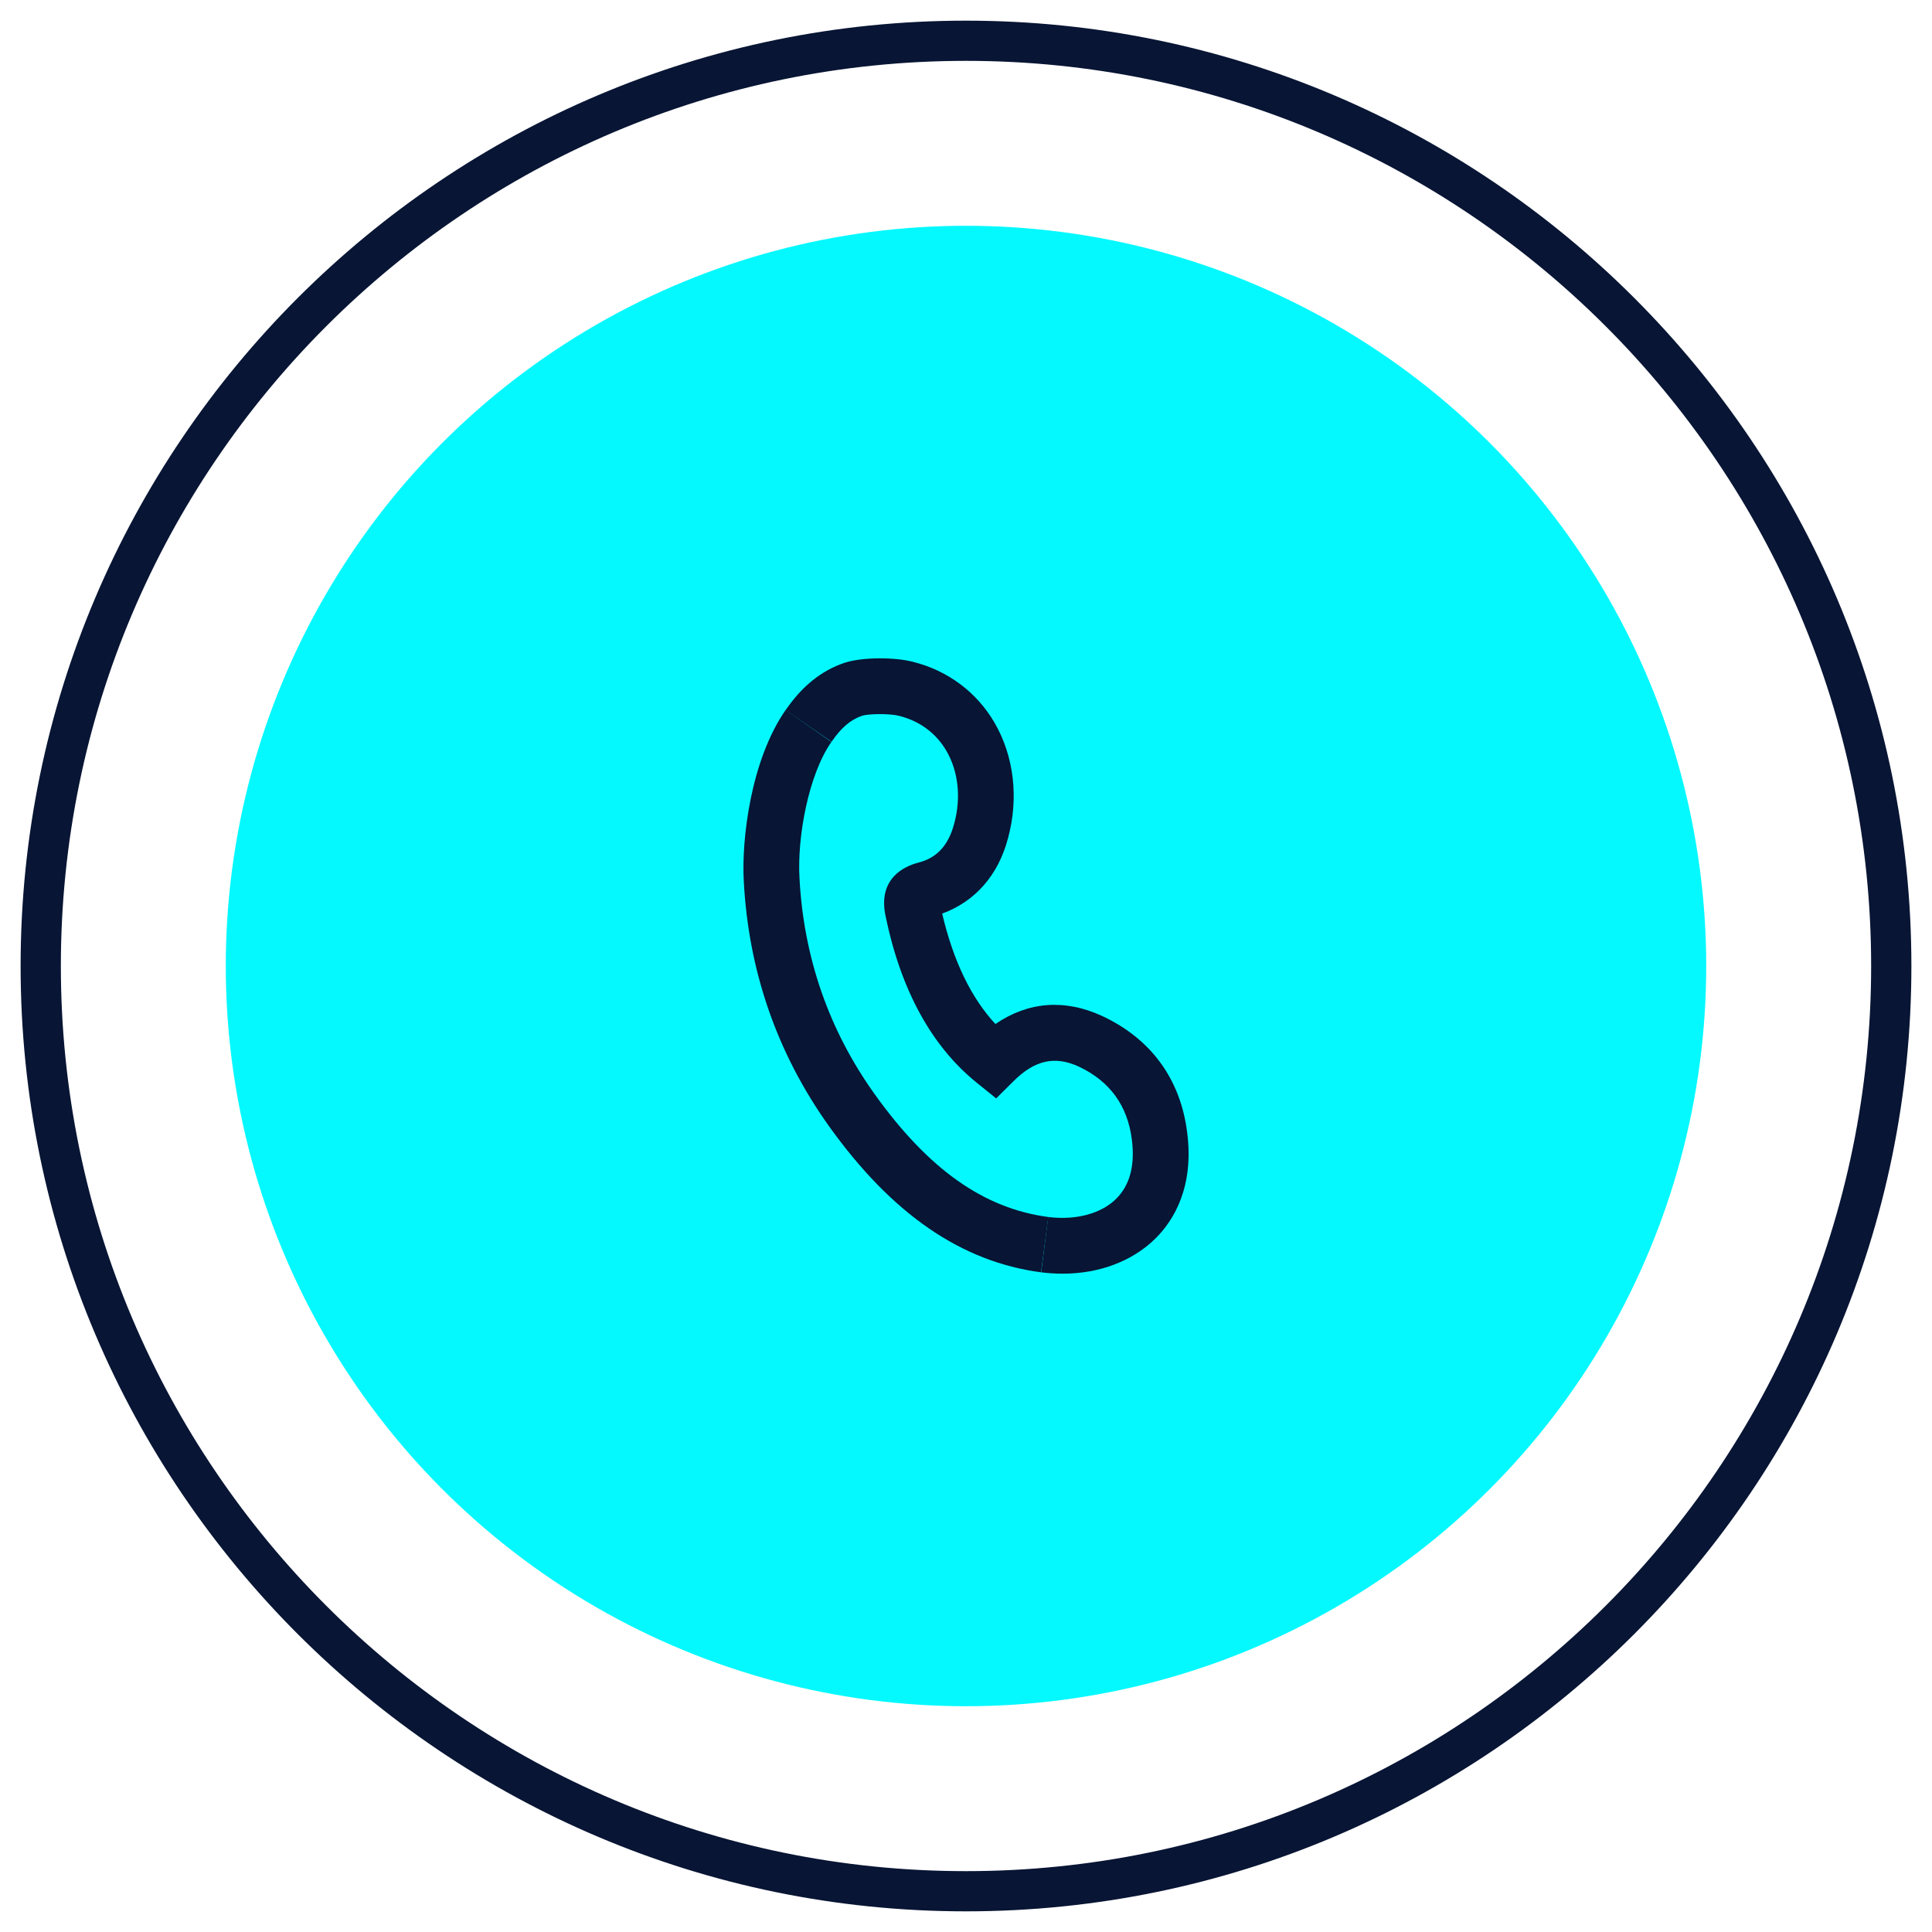 <?xml version="1.0" encoding="utf-8"?>
<!-- Generator: Adobe Illustrator 25.3.0, SVG Export Plug-In . SVG Version: 6.00 Build 0)  -->
<svg version="1.1" id="Layer_1" xmlns="http://www.w3.org/2000/svg" xmlns:xlink="http://www.w3.org/1999/xlink" x="0px" y="0px"
	 viewBox="0 0 360 360" style="enable-background:new 0 0 360 360;" xml:space="preserve">
<style type="text/css">
	.st0{fill:#04F9FF;}
	.st1{fill:#081534;}
</style>
<g>
	<g>
		<circle class="st0" cx="180" cy="180" r="137.93"/>
	</g>
	<g>
		<g>
			<path class="st1" d="M179.99,356.15C82.87,356.15,3.84,277.13,3.84,180S82.87,3.85,179.99,3.85
				c97.14,0,176.17,79.02,176.17,176.15S277.13,356.15,179.99,356.15z M179.99,11.34C87,11.34,11.34,87,11.34,180
				c0,93,75.66,168.66,168.65,168.66C273,348.66,348.66,273,348.66,180C348.66,87,273,11.34,179.99,11.34z"/>
		</g>
	</g>
	<g>
		<g>
			<g>
				<g>
					<g>
						<path class="st1" d="M198.01,237.33c-1.31,0-2.65-0.08-4-0.25l1.31-10.31c5.16,0.65,9.9-0.63,12.69-3.42
							c2.54-2.54,3.51-6.25,2.89-11.03c-0.79-6.3-4.11-10.86-9.87-13.57c-4.43-2.04-8.18-1.24-12.11,2.65l-3.3,3.27l-3.62-2.92
							c-8.39-6.78-14.1-17.18-16.96-30.92c-1.6-7.24,3.64-9.45,5.97-10.06c2.26-0.58,5.37-1.95,6.77-7.22
							c1.34-4.85,0.81-9.81-1.45-13.67c-1.93-3.29-4.97-5.53-8.79-6.49c-1.74-0.46-5.74-0.41-6.92-0.01
							c-2.1,0.71-3.87,2.2-5.67,4.84l-8.57-5.89c3.08-4.48,6.66-7.37,10.97-8.82c3.46-1.14,9.57-1.03,12.76-0.19
							c6.44,1.6,11.86,5.62,15.19,11.31c3.66,6.27,4.57,14.15,2.51,21.63c-1.81,6.84-6.13,11.74-12.25,13.97
							c2.09,8.88,5.4,15.69,9.92,20.58c6.13-4.19,12.96-4.71,19.95-1.47c9.1,4.28,14.54,11.77,15.78,21.67
							c1.31,10.12-2.45,16.3-5.84,19.7C211.06,234.99,204.88,237.33,198.01,237.33z"/>
					</g>
				</g>
			</g>
			<g>
				<g>
					<g>
						<path class="st1" d="M193.98,237.08c-14.86-1.97-27.77-10.85-39.47-27.18c-9.7-13.56-15.05-28.96-15.92-45.78
							c-0.43-7.64,1.28-22.46,7.8-31.82l8.53,5.95c-4.28,6.13-6.38,17.69-5.95,25.31c0.77,14.83,5.48,28.38,13.99,40.29
							c10.06,14.05,20.35,21.33,32.38,22.92L193.98,237.08z"/>
					</g>
				</g>
			</g>
		</g>
	</g>
</g>
</svg>

